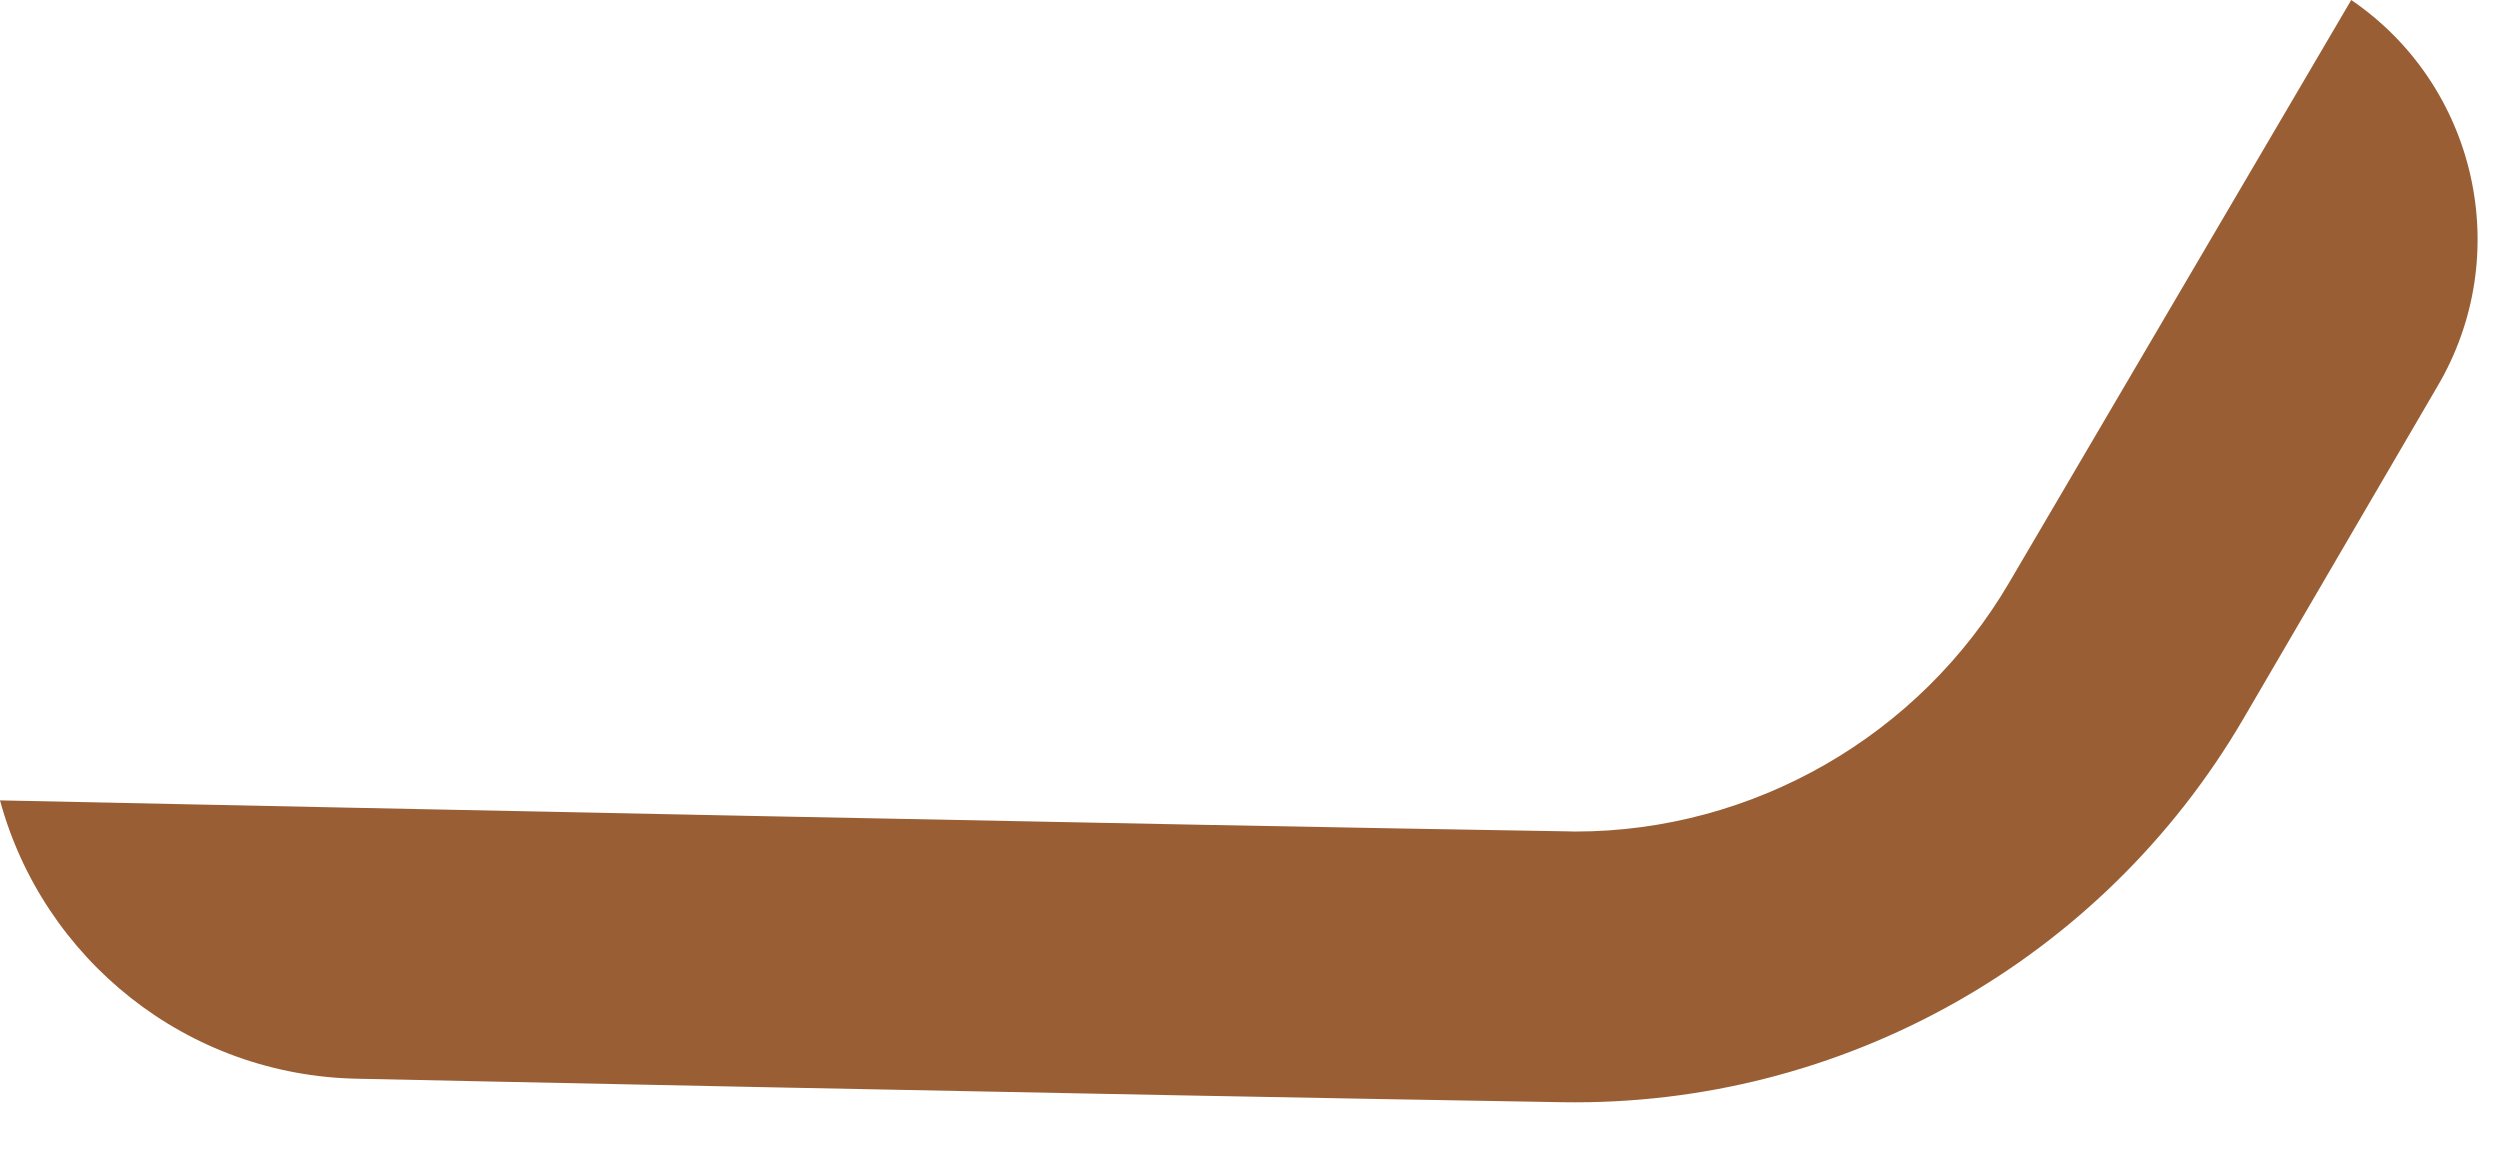 <?xml version="1.0" encoding="utf-8"?>
<svg xmlns="http://www.w3.org/2000/svg" fill="none" height="100%" overflow="visible" preserveAspectRatio="none" style="display: block;" viewBox="0 0 26 12" width="100%">
<path d="M25.346 4.024L23.33 7.477C21.861 9.988 19.155 11.511 16.247 11.463C11.143 11.378 3.73 11.219 3.73 11.219C1.938 11.191 0.447 9.97 0 8.324C3.521 8.398 12.302 8.582 16.294 8.646L16.382 8.648C18.233 8.648 19.962 7.654 20.897 6.056L24.453 0C25.755 0.887 26.161 2.648 25.346 4.024Z" fill="#995E34" id="Vector"/>
</svg>